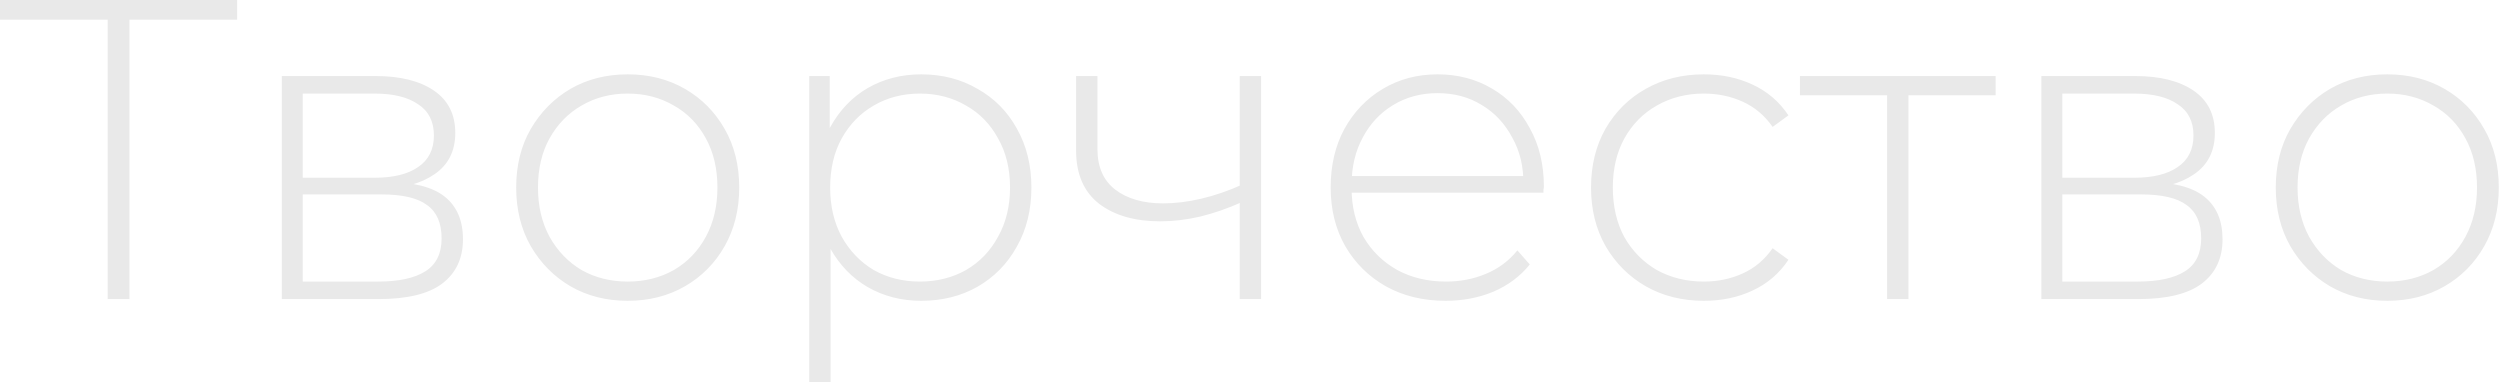 <?xml version="1.0" encoding="UTF-8"?> <svg xmlns="http://www.w3.org/2000/svg" width="275" height="43" viewBox="0 0 275 43" fill="none"><path d="M11.844 32.9V1.41L12.549 2.162H2.93301e-05V0H26.085V2.162H13.536L14.241 1.41V32.9H11.844ZM30.998 32.9V8.366H41.338C44.032 8.366 46.163 8.899 47.73 9.964C49.296 11.03 50.08 12.581 50.08 14.617C50.08 16.623 49.312 18.142 47.777 19.176C46.273 20.21 44.314 20.727 41.902 20.727L42.56 20.022C45.442 20.022 47.557 20.555 48.905 21.62C50.252 22.686 50.926 24.252 50.926 26.32C50.926 28.42 50.158 30.049 48.623 31.208C47.119 32.336 44.784 32.9 41.62 32.9H30.998ZM33.301 30.973H41.573C43.86 30.973 45.599 30.597 46.79 29.845C47.98 29.093 48.576 27.887 48.576 26.226C48.576 24.534 48.043 23.312 46.978 22.56C45.944 21.777 44.267 21.385 41.949 21.385H33.301V30.973ZM33.301 19.552H41.197C43.265 19.552 44.863 19.161 45.991 18.377C47.15 17.594 47.73 16.435 47.73 14.899C47.73 13.364 47.15 12.22 45.991 11.468C44.863 10.685 43.265 10.293 41.197 10.293H33.301V19.552ZM69.047 33.088C66.697 33.088 64.598 32.556 62.749 31.49C60.932 30.425 59.475 28.952 58.378 27.072C57.313 25.192 56.78 23.046 56.78 20.633C56.78 18.189 57.313 16.043 58.378 14.194C59.475 12.314 60.932 10.842 62.749 9.776C64.598 8.711 66.697 8.178 69.047 8.178C71.397 8.178 73.496 8.711 75.345 9.776C77.194 10.842 78.651 12.314 79.716 14.194C80.781 16.043 81.314 18.189 81.314 20.633C81.314 23.046 80.781 25.192 79.716 27.072C78.651 28.952 77.194 30.425 75.345 31.49C73.496 32.556 71.397 33.088 69.047 33.088ZM69.047 30.973C70.927 30.973 72.619 30.55 74.123 29.704C75.627 28.827 76.802 27.605 77.648 26.038C78.494 24.472 78.917 22.67 78.917 20.633C78.917 18.565 78.494 16.764 77.648 15.228C76.802 13.662 75.627 12.455 74.123 11.609C72.619 10.732 70.927 10.293 69.047 10.293C67.167 10.293 65.475 10.732 63.971 11.609C62.498 12.455 61.323 13.662 60.446 15.228C59.6 16.764 59.177 18.565 59.177 20.633C59.177 22.67 59.6 24.472 60.446 26.038C61.323 27.605 62.498 28.827 63.971 29.704C65.475 30.55 67.167 30.973 69.047 30.973ZM101.328 33.088C99.166 33.088 97.208 32.587 95.453 31.584C93.73 30.582 92.351 29.156 91.317 27.307C90.315 25.427 89.813 23.203 89.813 20.633C89.813 18.064 90.315 15.855 91.317 14.006C92.351 12.126 93.73 10.685 95.453 9.682C97.208 8.68 99.166 8.178 101.328 8.178C103.647 8.178 105.715 8.711 107.532 9.776C109.381 10.81 110.822 12.267 111.856 14.147C112.922 16.027 113.454 18.189 113.454 20.633C113.454 23.077 112.922 25.239 111.856 27.119C110.822 28.999 109.381 30.472 107.532 31.537C105.715 32.571 103.647 33.088 101.328 33.088ZM89.014 42.018V8.366H91.27V16.403L90.894 20.68L91.364 24.957V42.018H89.014ZM101.187 30.973C103.067 30.973 104.759 30.55 106.263 29.704C107.767 28.827 108.942 27.605 109.788 26.038C110.666 24.472 111.104 22.67 111.104 20.633C111.104 18.565 110.666 16.764 109.788 15.228C108.942 13.662 107.767 12.455 106.263 11.609C104.759 10.732 103.067 10.293 101.187 10.293C99.307 10.293 97.615 10.732 96.111 11.609C94.639 12.455 93.464 13.662 92.586 15.228C91.74 16.764 91.317 18.565 91.317 20.633C91.317 22.67 91.74 24.472 92.586 26.038C93.464 27.605 94.639 28.827 96.111 29.704C97.615 30.55 99.307 30.973 101.187 30.973ZM136.606 22.231C135.071 22.921 133.536 23.453 132 23.829C130.496 24.174 129.039 24.346 127.629 24.346C124.841 24.346 122.6 23.704 120.908 22.419C119.216 21.103 118.37 19.145 118.37 16.544V8.366H120.72V16.403C120.72 18.377 121.378 19.866 122.694 20.868C124.01 21.871 125.765 22.372 127.958 22.372C129.274 22.372 130.669 22.2 132.141 21.855C133.614 21.511 135.118 20.994 136.653 20.304L136.606 22.231ZM136.371 32.9V8.366H138.721V32.9H136.371ZM159.017 33.088C156.541 33.088 154.348 32.556 152.437 31.49C150.557 30.425 149.068 28.952 147.972 27.072C146.906 25.192 146.374 23.046 146.374 20.633C146.374 18.189 146.875 16.043 147.878 14.194C148.912 12.314 150.322 10.842 152.108 9.776C153.894 8.711 155.899 8.178 158.124 8.178C160.348 8.178 162.338 8.695 164.093 9.729C165.879 10.763 167.273 12.22 168.276 14.1C169.31 15.949 169.827 18.095 169.827 20.539C169.827 20.633 169.811 20.743 169.78 20.868C169.78 20.962 169.78 21.072 169.78 21.197H148.113V19.364H168.511L167.571 20.257C167.602 18.346 167.195 16.638 166.349 15.134C165.534 13.599 164.422 12.408 163.012 11.562C161.602 10.685 159.972 10.246 158.124 10.246C156.306 10.246 154.677 10.685 153.236 11.562C151.826 12.408 150.713 13.599 149.899 15.134C149.084 16.638 148.677 18.362 148.677 20.304V20.727C148.677 22.733 149.115 24.519 149.993 26.085C150.901 27.621 152.139 28.827 153.706 29.704C155.272 30.55 157.058 30.973 159.064 30.973C160.63 30.973 162.087 30.691 163.435 30.127C164.813 29.563 165.973 28.702 166.913 27.542L168.276 29.093C167.21 30.409 165.863 31.412 164.234 32.101C162.636 32.759 160.897 33.088 159.017 33.088ZM187.422 33.088C185.041 33.088 182.91 32.556 181.03 31.49C179.182 30.425 177.709 28.952 176.612 27.072C175.547 25.192 175.014 23.046 175.014 20.633C175.014 18.189 175.547 16.027 176.612 14.147C177.709 12.267 179.182 10.81 181.03 9.776C182.91 8.711 185.041 8.178 187.422 8.178C189.396 8.178 191.182 8.554 192.78 9.306C194.41 10.058 195.726 11.186 196.728 12.69L194.989 13.959C194.112 12.706 193.015 11.782 191.699 11.186C190.383 10.591 188.958 10.293 187.422 10.293C185.511 10.293 183.788 10.732 182.252 11.609C180.748 12.455 179.558 13.662 178.68 15.228C177.834 16.764 177.411 18.565 177.411 20.633C177.411 22.701 177.834 24.519 178.68 26.085C179.558 27.621 180.748 28.827 182.252 29.704C183.788 30.55 185.511 30.973 187.422 30.973C188.958 30.973 190.383 30.676 191.699 30.08C193.015 29.485 194.112 28.561 194.989 27.307L196.728 28.576C195.726 30.08 194.41 31.208 192.78 31.96C191.182 32.712 189.396 33.088 187.422 33.088ZM207.582 32.9V9.776L208.24 10.481H197.994V8.366H219.52V10.481H209.274L209.932 9.776V32.9H207.582ZM224.551 32.9V8.366H234.891C237.586 8.366 239.717 8.899 241.283 9.964C242.85 11.03 243.633 12.581 243.633 14.617C243.633 16.623 242.866 18.142 241.33 19.176C239.826 20.21 237.868 20.727 235.455 20.727L236.113 20.022C238.996 20.022 241.111 20.555 242.458 21.62C243.806 22.686 244.479 24.252 244.479 26.32C244.479 28.42 243.712 30.049 242.176 31.208C240.672 32.336 238.338 32.9 235.173 32.9H224.551ZM226.854 30.973H235.126C237.414 30.973 239.153 30.597 240.343 29.845C241.534 29.093 242.129 27.887 242.129 26.226C242.129 24.534 241.597 23.312 240.531 22.56C239.497 21.777 237.821 21.385 235.502 21.385H226.854V30.973ZM226.854 19.552H234.75C236.818 19.552 238.416 19.161 239.544 18.377C240.704 17.594 241.283 16.435 241.283 14.899C241.283 13.364 240.704 12.22 239.544 11.468C238.416 10.685 236.818 10.293 234.75 10.293H226.854V19.552ZM262.601 33.088C260.251 33.088 258.151 32.556 256.303 31.49C254.485 30.425 253.028 28.952 251.932 27.072C250.866 25.192 250.334 23.046 250.334 20.633C250.334 18.189 250.866 16.043 251.932 14.194C253.028 12.314 254.485 10.842 256.303 9.776C258.151 8.711 260.251 8.178 262.601 8.178C264.951 8.178 267.05 8.711 268.899 9.776C270.747 10.842 272.204 12.314 273.27 14.194C274.335 16.043 274.868 18.189 274.868 20.633C274.868 23.046 274.335 25.192 273.27 27.072C272.204 28.952 270.747 30.425 268.899 31.49C267.05 32.556 264.951 33.088 262.601 33.088ZM262.601 30.973C264.481 30.973 266.173 30.55 267.677 29.704C269.181 28.827 270.356 27.605 271.202 26.038C272.048 24.472 272.471 22.67 272.471 20.633C272.471 18.565 272.048 16.764 271.202 15.228C270.356 13.662 269.181 12.455 267.677 11.609C266.173 10.732 264.481 10.293 262.601 10.293C260.721 10.293 259.029 10.732 257.525 11.609C256.052 12.455 254.877 13.662 254 15.228C253.154 16.764 252.731 18.565 252.731 20.633C252.731 22.67 253.154 24.472 254 26.038C254.877 27.605 256.052 28.827 257.525 29.704C259.029 30.55 260.721 30.973 262.601 30.973Z" fill="#E9E9E9"></path></svg> 